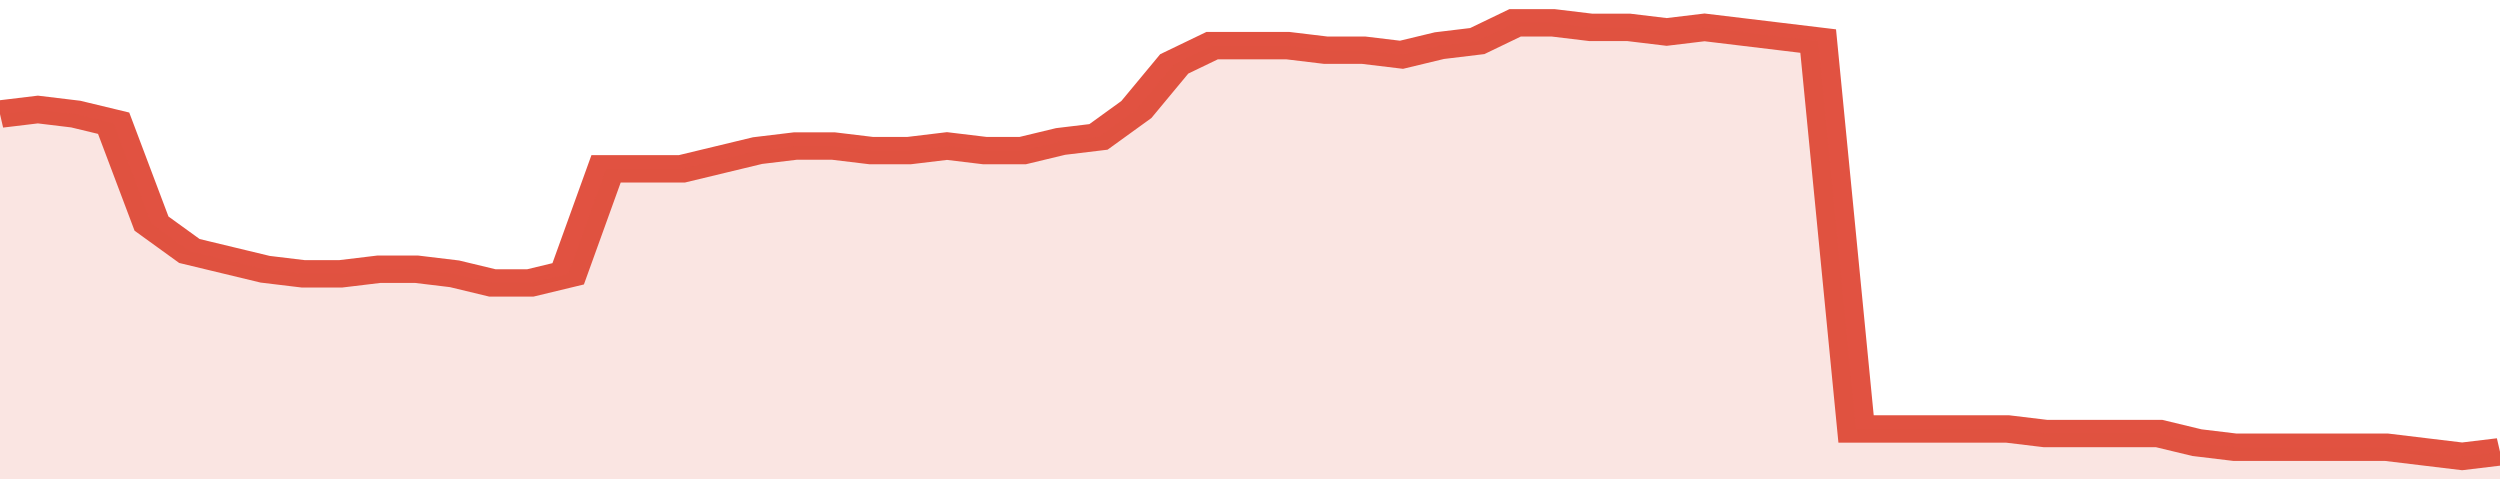 <svg xmlns="http://www.w3.org/2000/svg" viewBox="0 0 396 105" width="120" height="23" preserveAspectRatio="none">
				 <polyline fill="none" stroke="#E15241" stroke-width="6" points="0, 25 6, 24 12, 25 18, 27 24, 49 30, 55 36, 57 42, 59 48, 60 54, 60 60, 59 66, 59 72, 60 78, 62 84, 62 90, 60 96, 37 102, 37 108, 37 114, 35 120, 33 126, 32 132, 32 138, 33 144, 33 150, 32 156, 33 162, 33 168, 31 174, 30 180, 24 186, 14 192, 10 198, 10 204, 10 210, 11 216, 11 222, 12 228, 10 234, 9 240, 5 246, 5 252, 6 258, 6 264, 7 270, 6 276, 7 282, 8 288, 9 294, 94 300, 94 306, 94 312, 94 318, 94 324, 95 330, 95 336, 95 342, 95 348, 97 354, 98 360, 98 366, 98 372, 98 378, 98 384, 99 390, 100 396, 99 396, 99 "> </polyline>
				 <polygon fill="#E15241" opacity="0.15" points="0, 105 0, 25 6, 24 12, 25 18, 27 24, 49 30, 55 36, 57 42, 59 48, 60 54, 60 60, 59 66, 59 72, 60 78, 62 84, 62 90, 60 96, 37 102, 37 108, 37 114, 35 120, 33 126, 32 132, 32 138, 33 144, 33 150, 32 156, 33 162, 33 168, 31 174, 30 180, 24 186, 14 192, 10 198, 10 204, 10 210, 11 216, 11 222, 12 228, 10 234, 9 240, 5 246, 5 252, 6 258, 6 264, 7 270, 6 276, 7 282, 8 288, 9 294, 94 300, 94 306, 94 312, 94 318, 94 324, 95 330, 95 336, 95 342, 95 348, 97 354, 98 360, 98 366, 98 372, 98 378, 98 384, 99 390, 100 396, 99 396, 105 "></polygon>
			</svg>